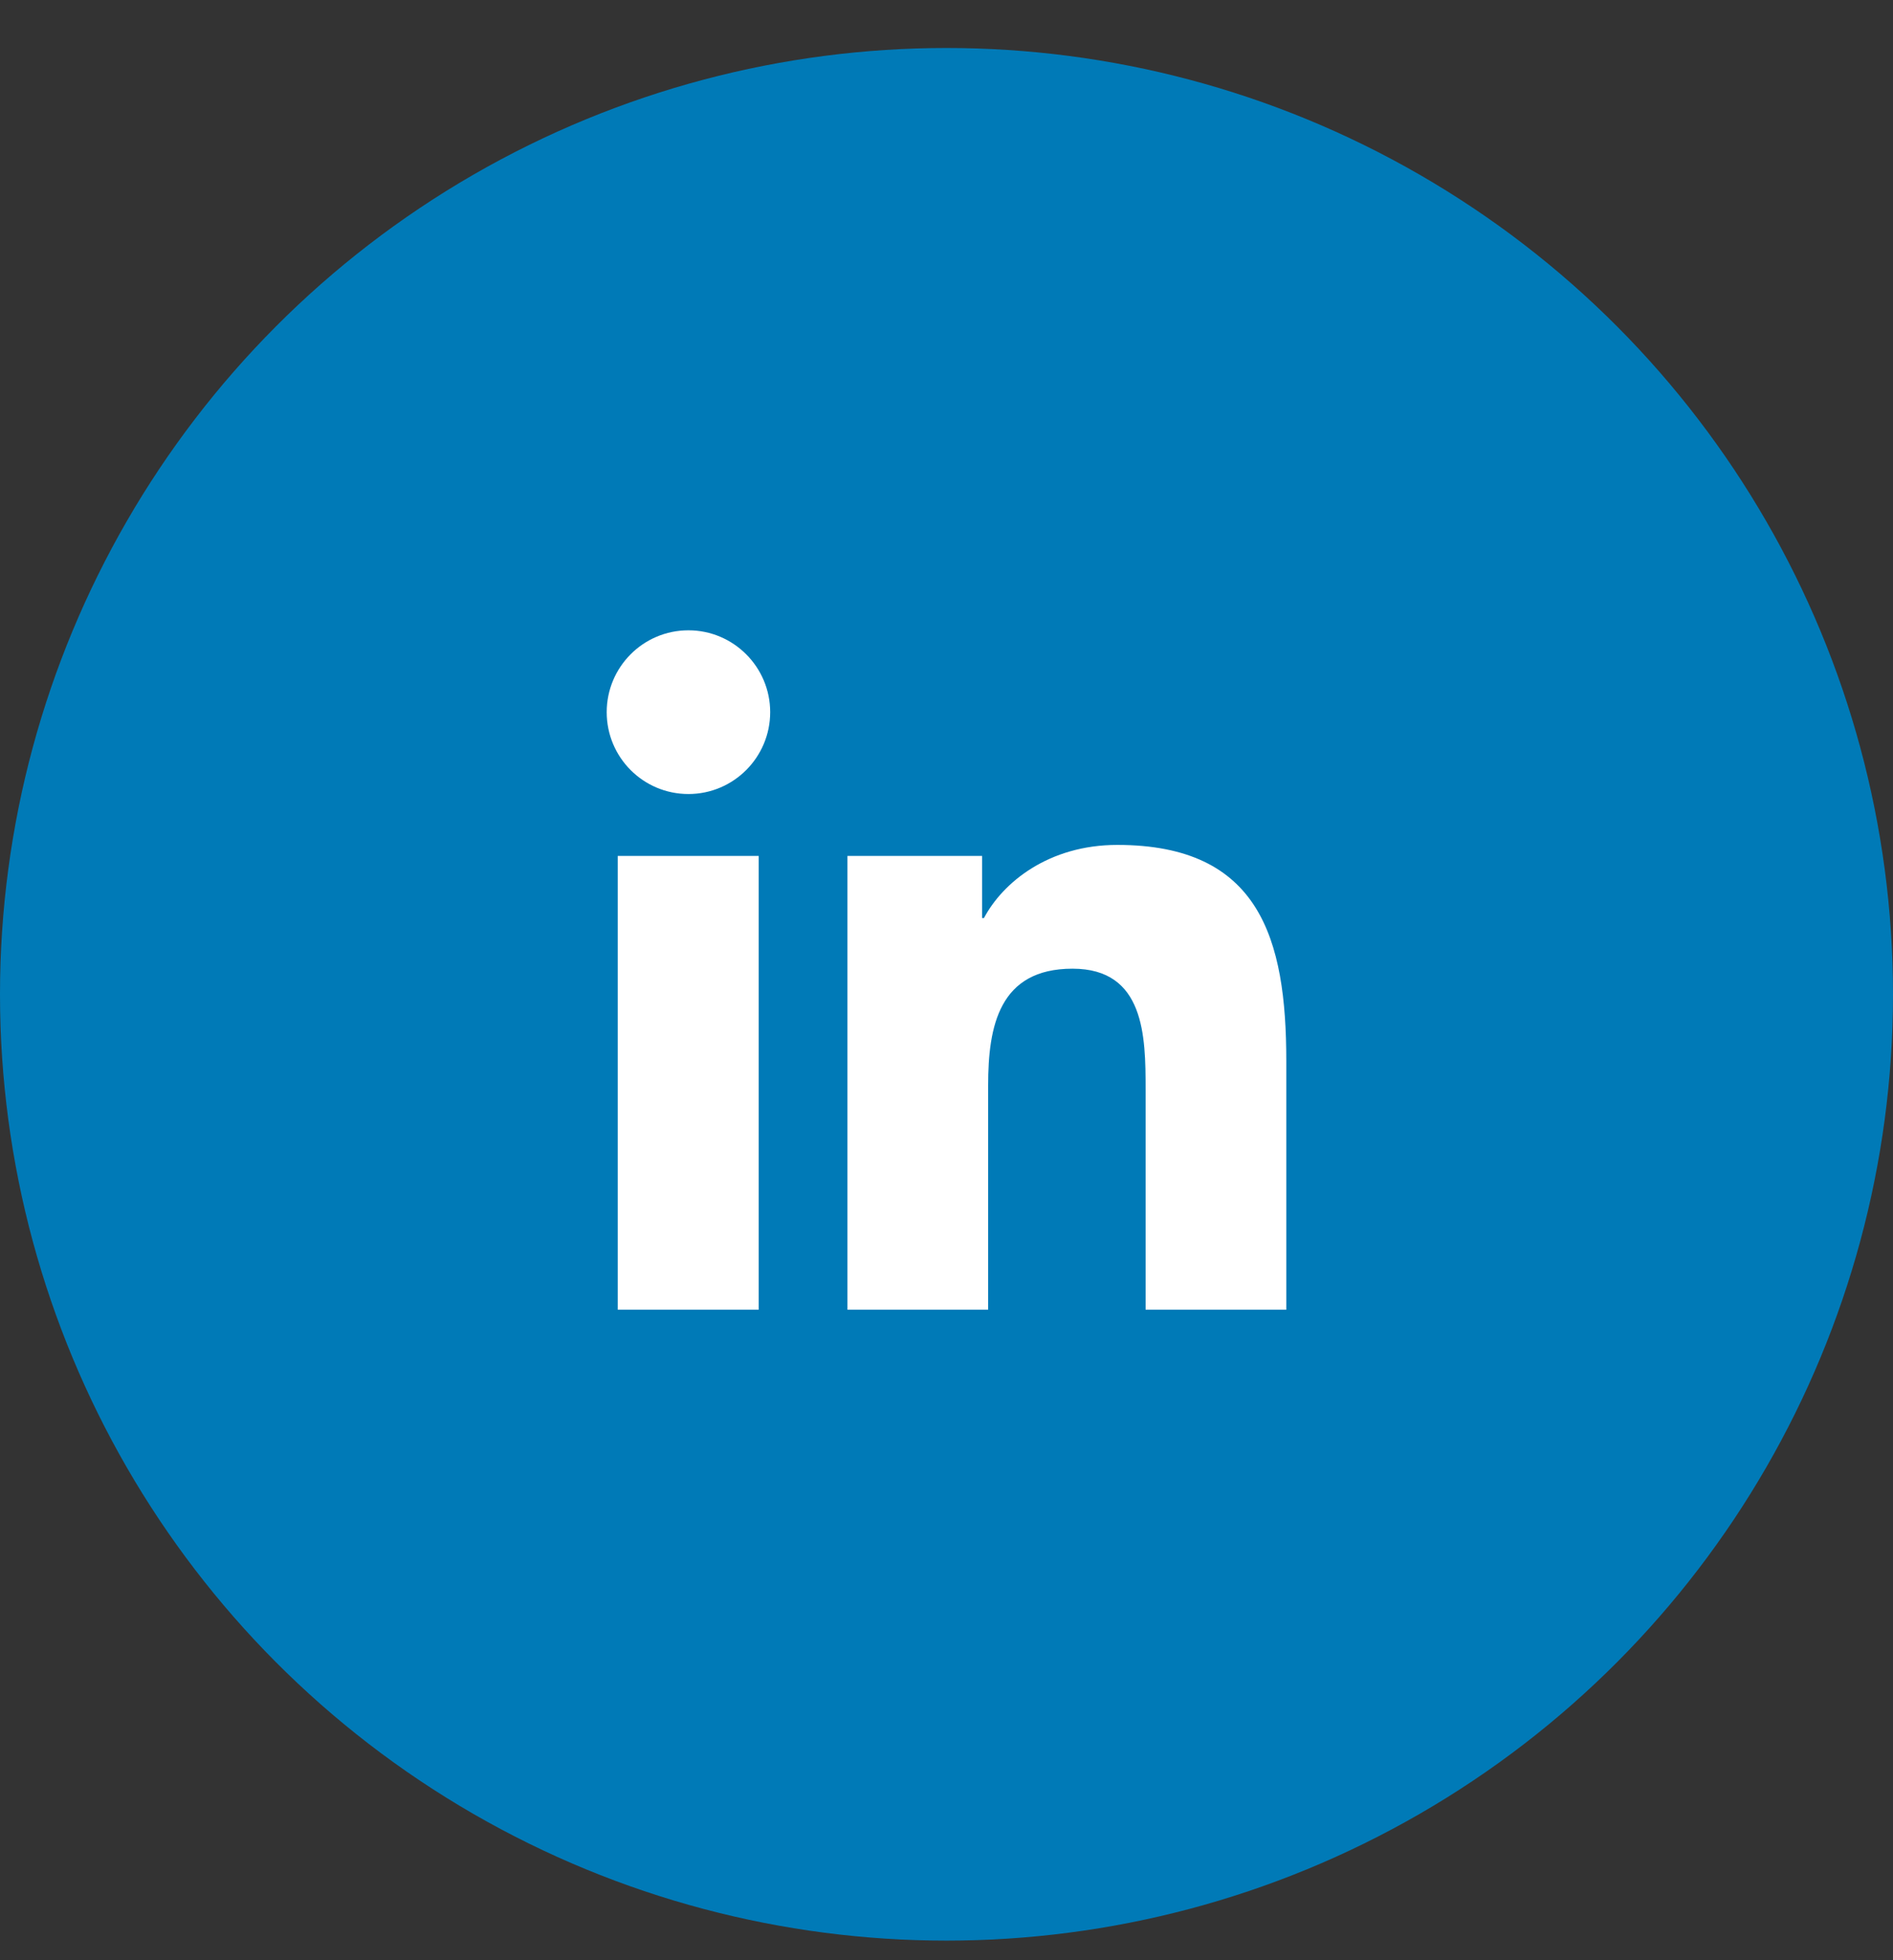 <svg width="28" height="29" viewBox="0 0 28 29" fill="none" xmlns="http://www.w3.org/2000/svg">
<rect x="0" y="0" width="28" height="29" fill="#333333" stroke="none"/>
<ellipse cx="14" cy="14.71" rx="14" ry="14" fill="#007AB7"/>
<path fill-rule="evenodd" clip-rule="evenodd" d="M11.222 12.663H9.137V19.376H11.222V12.663ZM11.392 10.536C11.392 9.869 10.85 9.325 10.183 9.325C9.513 9.325 8.974 9.869 8.974 10.536C8.974 11.204 9.513 11.747 10.183 11.747C10.85 11.747 11.392 11.204 11.392 10.536ZM14.527 12.663H12.535V19.376H14.616V16.055C14.616 15.181 14.779 14.331 15.864 14.331C16.933 14.331 16.945 15.333 16.945 16.113V19.376H19.026V15.697C19.026 13.889 18.634 12.5 16.526 12.5C15.511 12.5 14.833 13.055 14.554 13.582H14.527V12.663Z" fill="white"/>
</svg>
